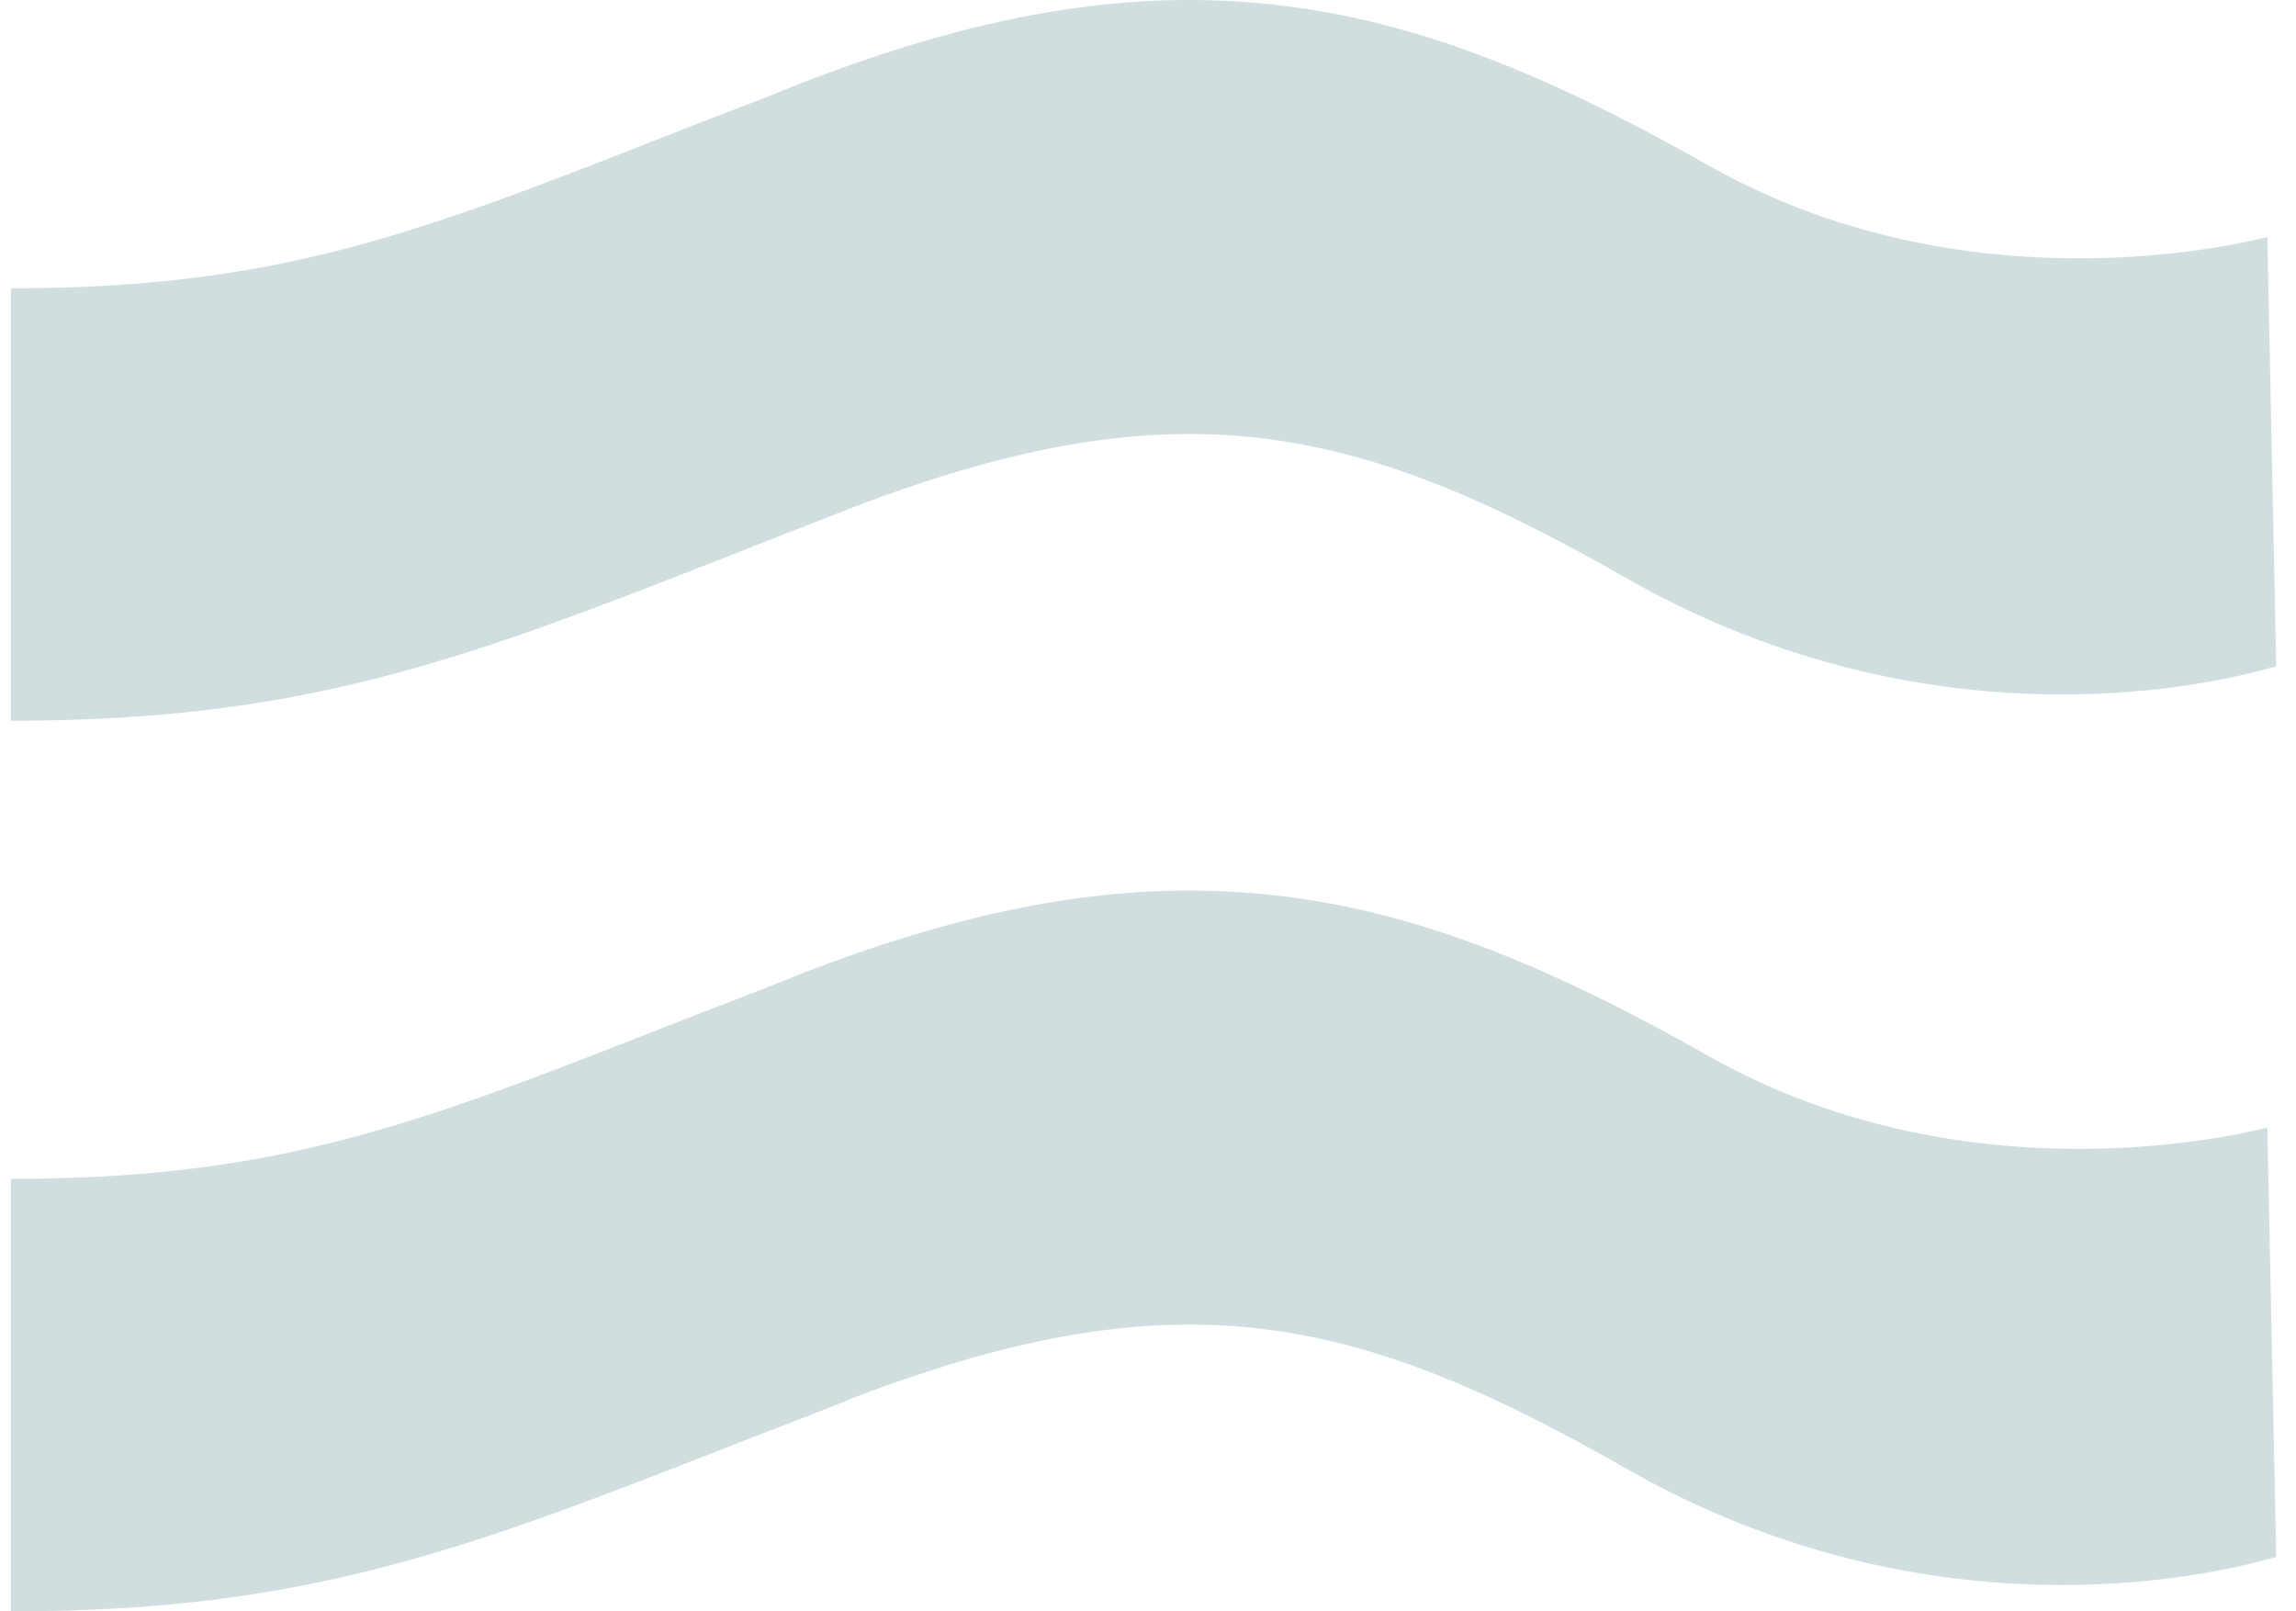 <svg width="57" height="40" viewBox="0 0 57 40" fill="none" xmlns="http://www.w3.org/2000/svg">
<path d="M29.519 22.107C33.981 22.107 37.836 23.618 42.463 26.242C49.128 29.98 56.233 27.992 56.289 27.992L56.509 38.648C56.178 38.727 48.742 41.113 40.59 36.58C33.815 32.684 29.409 31.57 21.257 34.672C20.1 35.149 18.999 35.547 18.007 35.944C11.508 38.489 7.542 40 0.271 40V29.264C6.881 29.264 10.351 27.913 16.63 25.447C17.622 25.05 18.723 24.652 19.88 24.175C23.57 22.744 26.655 22.107 29.519 22.107Z" fill="#D0DEE0"/>
<path d="M29.519 0C33.981 0 37.836 1.511 42.463 4.135C49.128 7.873 56.233 5.885 56.289 5.885L56.509 16.541C56.178 16.62 48.742 19.006 40.59 14.473C33.815 10.576 29.409 9.463 21.257 12.564C20.045 13.041 18.999 13.439 18.007 13.837C11.508 16.381 7.542 17.892 0.271 17.892V7.157C6.881 7.157 10.351 5.805 16.63 3.34C17.622 2.942 18.723 2.545 19.88 2.068C23.57 0.636 26.655 0 29.519 0Z" fill="#D0DEE0"/>
</svg>
